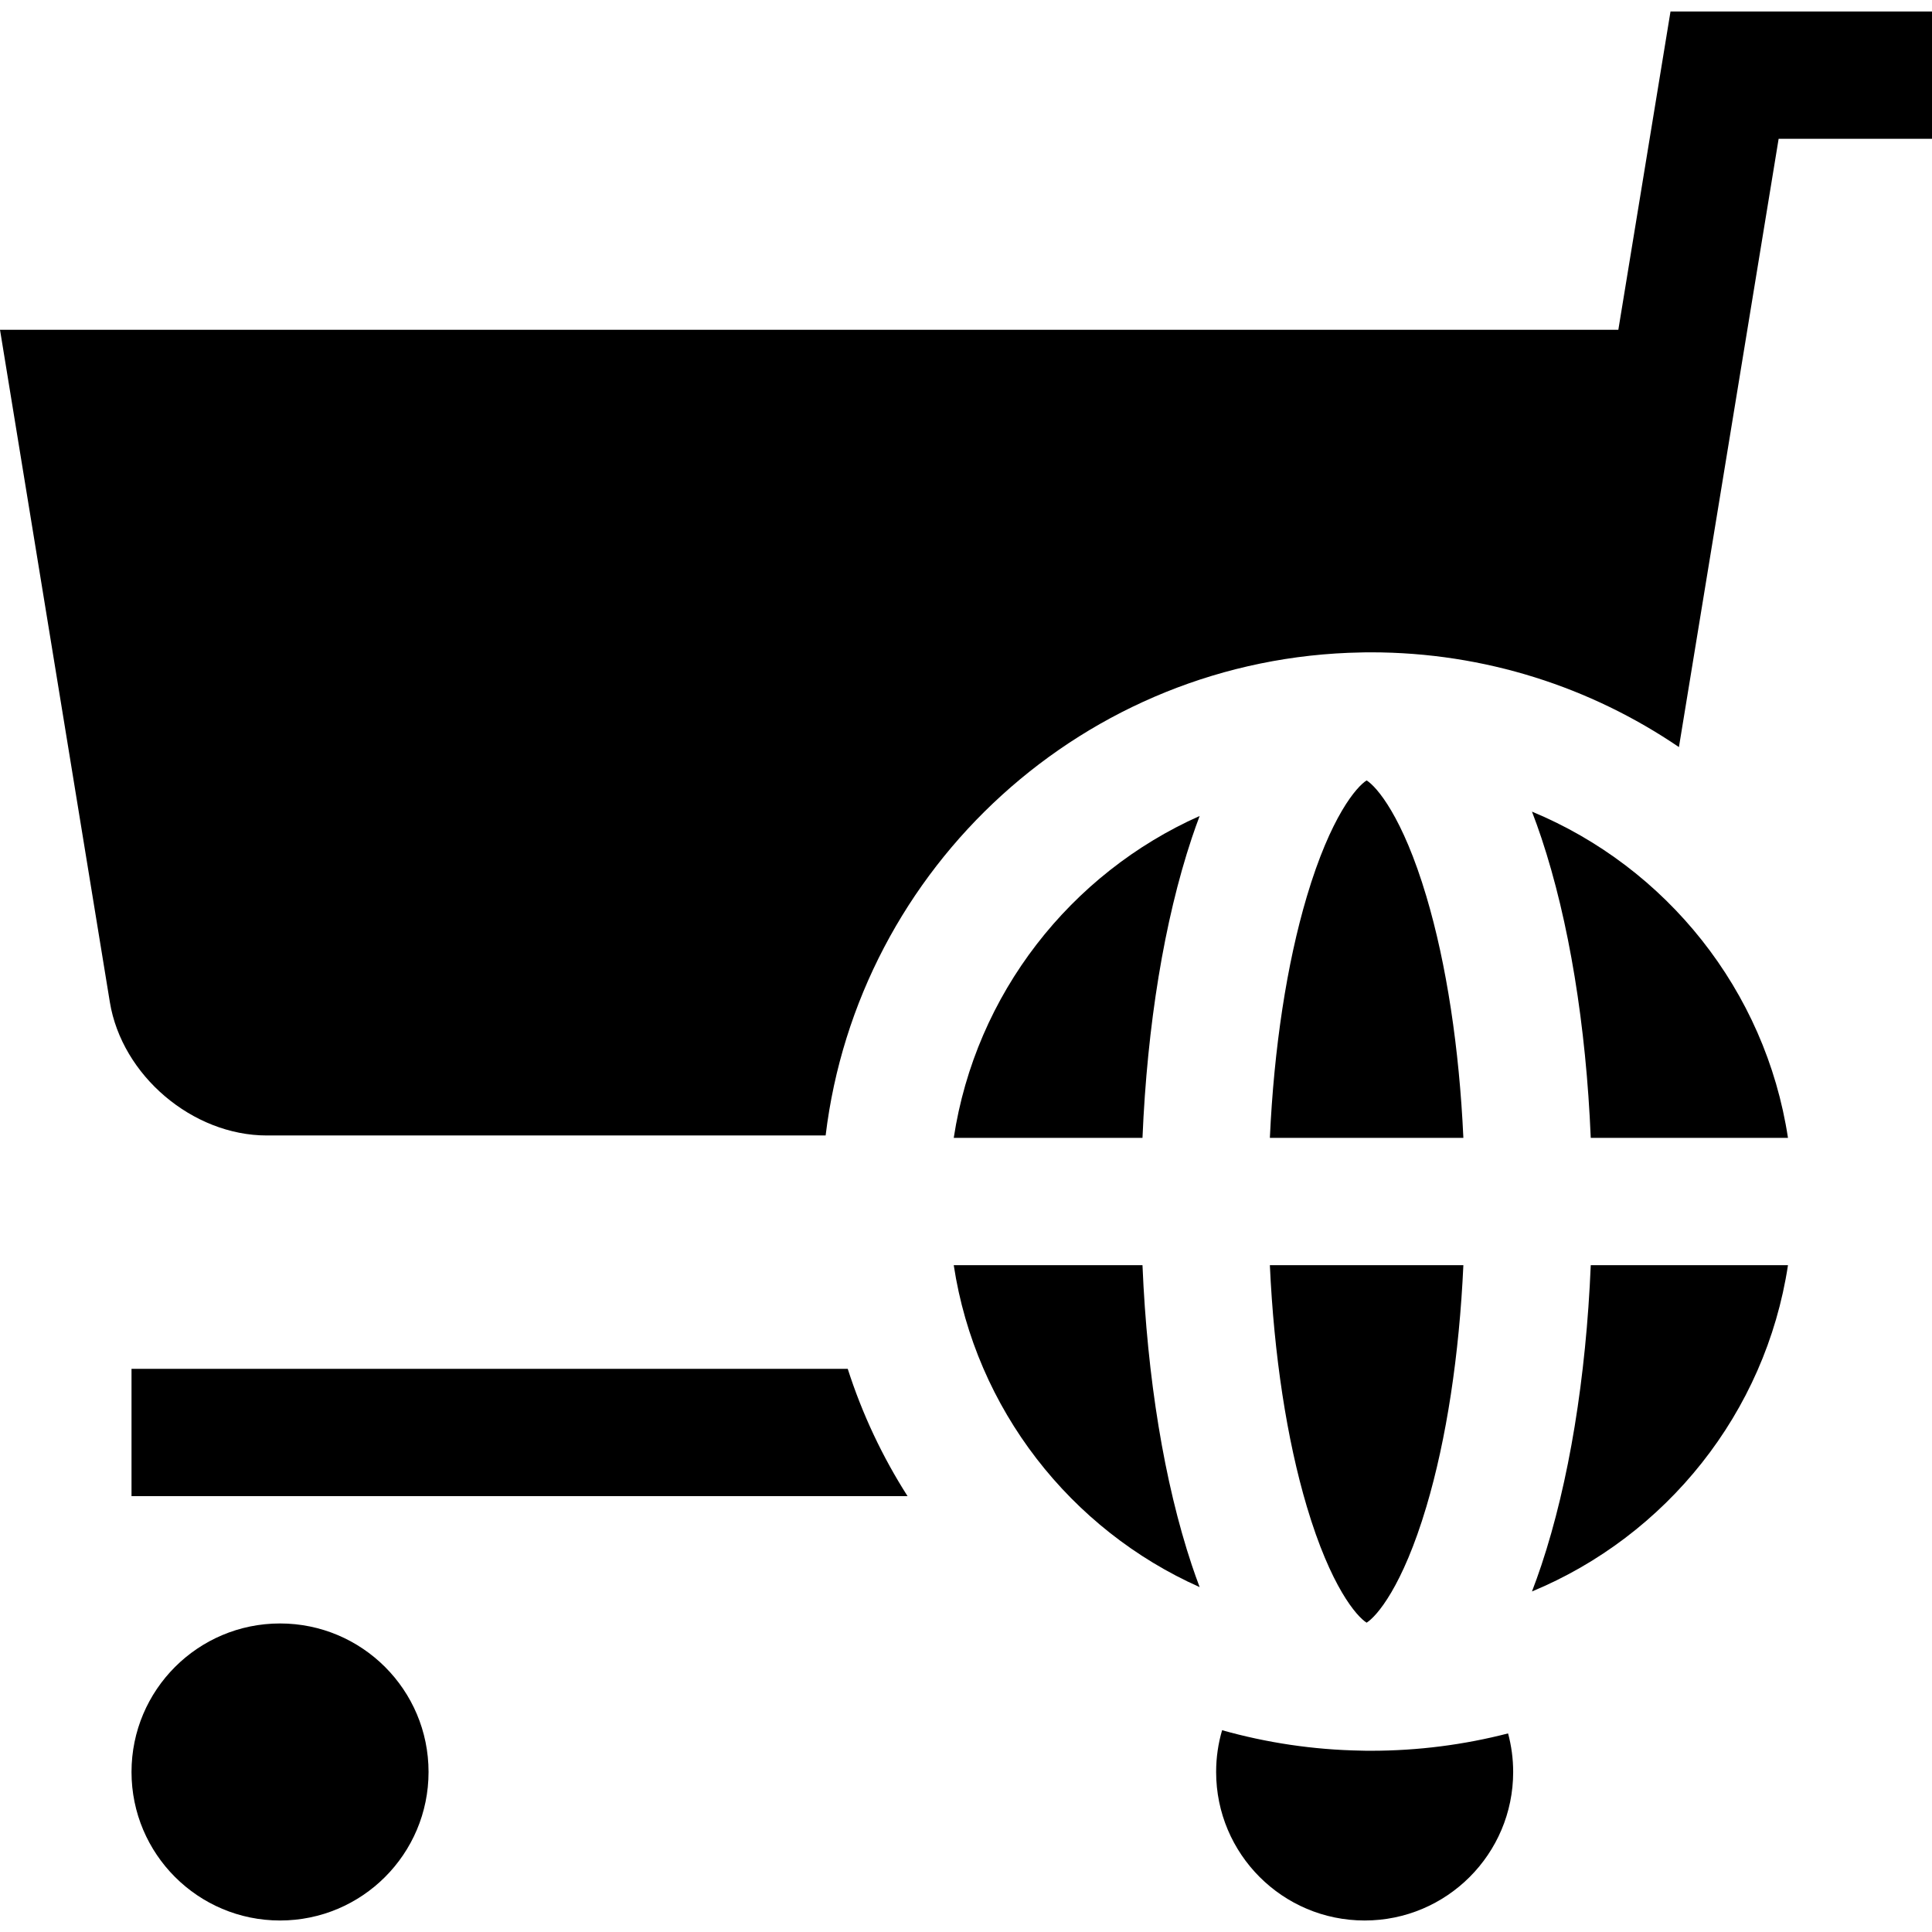 <?xml version="1.0" encoding="iso-8859-1"?>
<!-- Uploaded to: SVG Repo, www.svgrepo.com, Generator: SVG Repo Mixer Tools -->
<svg fill="#000000" height="800px" width="800px" version="1.1" id="Layer_1" xmlns="http://www.w3.org/2000/svg" xmlns:xlink="http://www.w3.org/1999/xlink" 
	 viewBox="0 0 455.297 455.297" xml:space="preserve">
<g>
	<circle cx="65.993" cy="417.586" r="35"/>
	<path d="M323.059,412.586c-0.204,0-0.406-0.007-0.61-0.008c-0.129,0.002-0.261,0.008-0.39,0.008c-0.409,0-0.825-0.01-1.245-0.029
		c-11.351-0.194-22.347-1.865-32.813-4.813c-0.914,3.122-1.407,6.424-1.407,9.842c0,19.33,15.67,35,35,35c19.33,0,35-15.67,35-35
		c0-3.145-0.421-6.19-1.2-9.089C345.054,411.166,334.219,412.586,323.059,412.586z"/>
	<path d="M224.76,268.157h44.479c1.108-26.512,5.128-51.187,11.618-70.657c0.604-1.814,1.225-3.536,1.853-5.208
		C252.314,205.841,229.919,234.204,224.76,268.157z"/>
	<path d="M30.993,322.586v30h182.882c-5.915-9.267-10.677-19.335-14.096-30H30.993z"/>
	<path d="M269.239,298.157H224.76c5.159,33.952,27.554,62.315,57.95,75.866c-0.628-1.673-1.248-3.395-1.853-5.208
		C274.367,349.344,270.346,324.669,269.239,298.157z"/>
	<path d="M307.968,355.042c5.628,18.918,11.748,25.898,14.091,27.359c2.344-1.461,8.463-8.442,14.09-27.36
		c4.734-15.914,7.743-35.712,8.711-56.884h-45.603C300.225,319.33,303.234,339.128,307.968,355.042z"/>
	<path d="M393.673,2.711l-12.294,75H0l25.888,158.454c2.833,17.282,19.479,31.422,36.992,31.422h131.688
		c7.628-63.324,61.159-112.717,126.246-113.83c0.42-0.018,0.836-0.029,1.245-0.029c0.128,0,0.26,0.006,0.39,0.008
		c0.204-0.001,0.406-0.008,0.61-0.008c26.887,0,51.884,8.244,72.6,22.333l23.496-143.349h36.142v-30H393.673z"/>
	<path d="M363.26,368.814c-0.727,2.181-1.473,4.254-2.234,6.232c31.603-13.107,55.038-42.056,60.331-76.889h-46.479
		C373.77,324.668,369.75,349.344,363.26,368.814z"/>
	<path d="M336.149,211.273c-5.626-18.918-11.746-25.898-14.09-27.36c-2.343,1.461-8.463,8.441-14.091,27.359
		c-4.734,15.914-7.743,35.713-8.711,56.885h45.603C343.891,246.984,340.883,227.187,336.149,211.273z"/>
	<path d="M361.026,191.268c0.761,1.978,1.507,4.05,2.234,6.232c6.49,19.47,10.51,44.146,11.618,70.657h46.479
		C416.064,233.324,392.629,204.374,361.026,191.268z"/>
</g>
</svg>